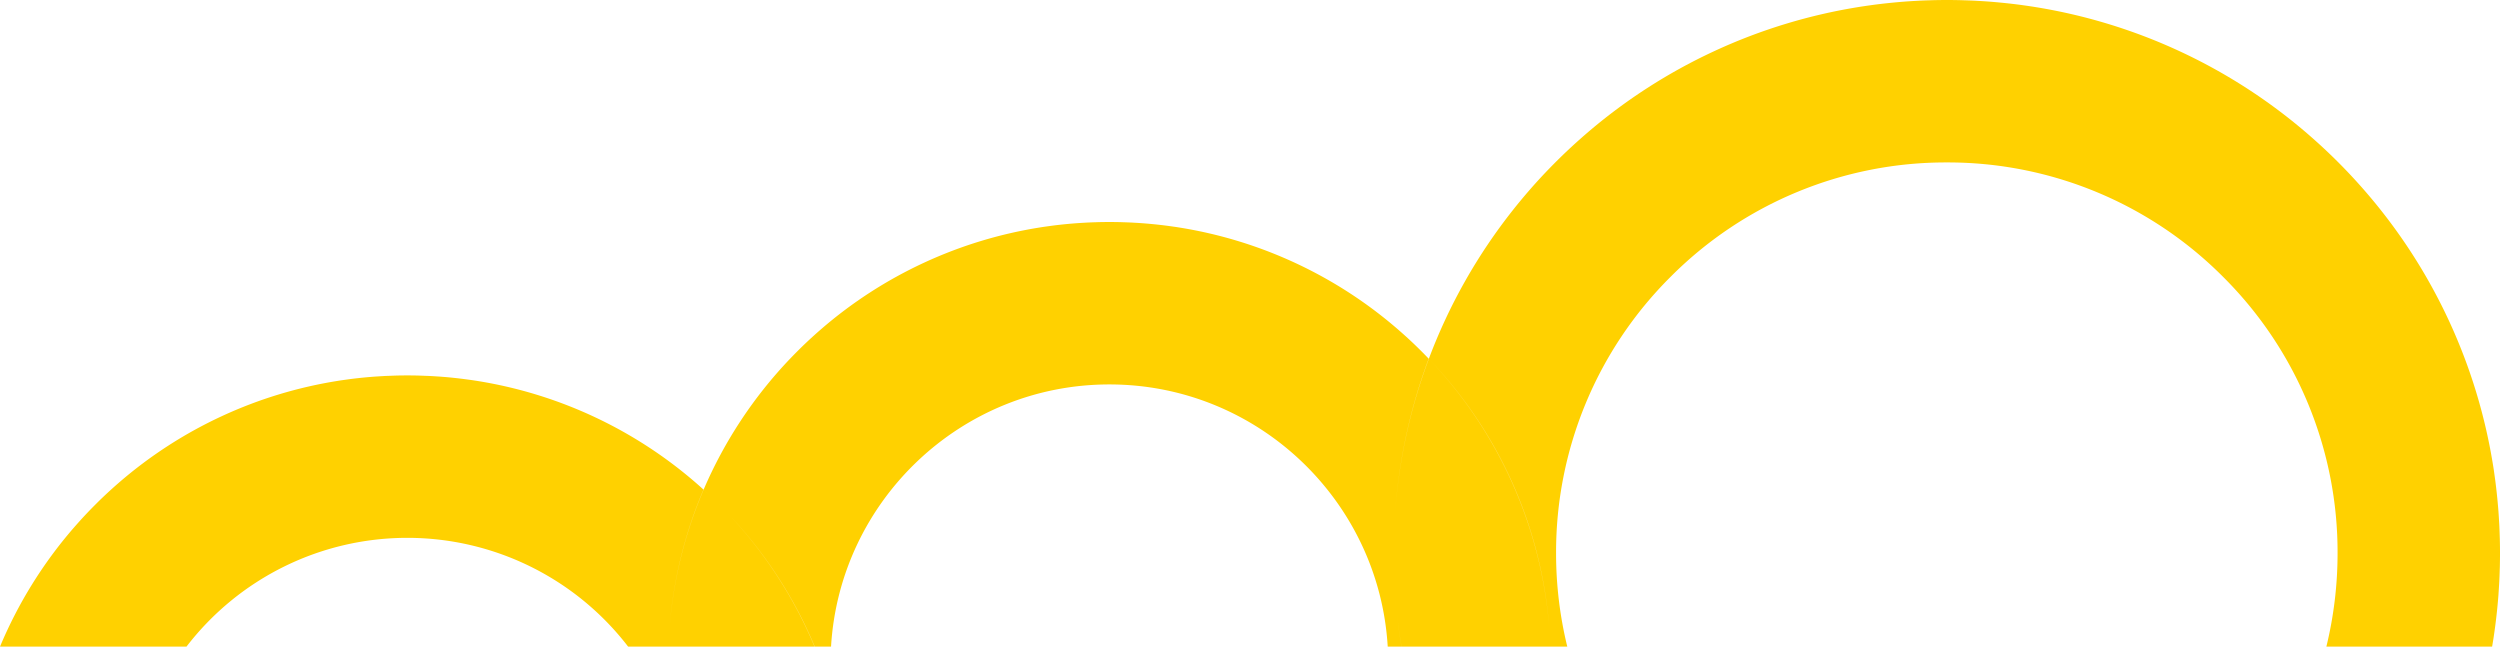 <svg xmlns="http://www.w3.org/2000/svg" width="1385.171" height="358.279" viewBox="0 0 1385.171 358.279">
  <path id="Path_2148" data-name="Path 2148" d="M953.8-949.693a154.321,154.321,0,0,1,122.359,60.279h103.3a244.637,244.637,0,0,0-48.633-74.428,243.778,243.778,0,0,1,48.718,74.428h9.041c4.787-80.915,72.122-145.279,154.217-145.279s149.43,64.364,154.217,145.279h7.634q-2.313-13.671-3.407-27.633,1.09,14,3.427,27.633h91.835a218.015,218.015,0,0,1-6.206-51.779,215.081,215.081,0,0,1,63.411-153.089,215.087,215.087,0,0,1,153.089-63.411,215.086,215.086,0,0,1,153.089,63.411A215.084,215.084,0,0,1,2023.3-941.193a217.971,217.971,0,0,1-6.207,51.779h91.84c.264-1.549.522-3.1.762-4.658.056-.362.109-.724.164-1.086q.429-2.859.8-5.738c.7-5.353,1.276-10.736,1.7-16.151.017-.215.039-.429.055-.645.086-1.136.146-2.277.217-3.416-.052.8-.095,1.612-.153,2.414q.192-2.7.343-5.413c-.055,1-.128,2-.19,3,.066-1.027.139-2.053.2-3.083.025-.452.06-.9.083-1.354.1-2.044.171-4.1.234-6.151.016-.561.047-1.119.061-1.681q.1-3.9.1-7.815h0q0-3.921-.1-7.817c-.014-.56-.045-1.118-.061-1.678-.063-2.055-.131-4.109-.234-6.154-.007-.149-.018-.3-.027-.448-.019-.3-.039-.6-.056-.9-.118-2.172-.248-4.342-.412-6.5-.014-.2-.034-.393-.05-.59l0-.051-.007-.074,0,.02c-.155-1.992-.337-3.979-.53-5.963q-.625-6.409-1.505-12.762c.123.884.233,1.772.349,2.658-.257-1.952-.525-3.9-.818-5.841.107.709.224,1.416.326,2.127-.242-1.7-.507-3.389-.777-5.079.094.594.181,1.189.273,1.784a305.314,305.314,0,0,0-70.99-153.167l-.158-.184q-2.2-2.542-4.467-5.034c-.153-.169-.3-.34-.456-.509q-2.411-2.652-4.883-5.246c-.588-.617-1.195-1.221-1.789-1.833.594.611,1.2,1.213,1.786,1.83q-2.379-2.5-4.819-4.938c-.065-.065-.13-.132-.194-.2-.177-.178-.356-.353-.534-.53q-2.454-2.446-4.952-4.833-2.6-2.475-5.25-4.888l.006.006c-.775-.706-1.56-1.4-2.341-2.095.622.556,1.247,1.108,1.865,1.67q-2.519-2.283-5.087-4.514c.074.064.149.126.222.19-.107-.094-.216-.184-.323-.277a305.319,305.319,0,0,0-153.257-71.051c.584.09,1.17.175,1.753.268-.96-.153-1.922-.294-2.884-.441-1.954-.3-3.916-.565-5.881-.823.858.112,1.718.219,2.574.338q-6.283-.873-12.624-1.488c-2.02-.2-4.044-.382-6.073-.539h-.005c-.2-.015-.4-.036-.6-.051-2.172-.165-4.354-.3-6.538-.415-.44-.024-.878-.058-1.318-.08-2.06-.1-4.128-.173-6.2-.236-.242-.007-.483-.019-.726-.026q.361.015.723.026c-.545-.016-1.086-.046-1.631-.059q-3.9-.1-7.819-.1c2.416,0,4.826.036,7.233.091-2.405-.055-4.815-.091-7.233-.091s-4.828.036-7.233.091c2.407-.055,4.817-.091,7.233-.091q-3.916,0-7.819.1c-.545.013-1.086.043-1.631.059q.361-.01.722-.026c-.242.007-.483.019-.725.026-2.071.063-4.138.132-6.2.236-.44.022-.878.056-1.318.08-2.184.12-4.366.25-6.538.415-.2.015-.4.036-.6.051h0c-2.03.157-4.053.342-6.074.539q-6.339.619-12.623,1.488c.856-.119,1.716-.226,2.574-.338-1.965.258-3.927.528-5.881.823-.962.147-1.925.288-2.885.441.584-.093,1.169-.178,1.754-.268a305.319,305.319,0,0,0-153.257,71.051c-.107.093-.216.183-.323.277.073-.064.148-.126.222-.19q-2.571,2.227-5.087,4.514c.618-.562,1.243-1.114,1.865-1.67-.781.7-1.566,1.389-2.341,2.095l.006-.006q-2.654,2.414-5.25,4.888-2.5,2.383-4.952,4.833c-.178.177-.357.352-.534.53-.064.066-.129.133-.194.2q-2.436,2.444-4.819,4.938c.588-.617,1.192-1.219,1.786-1.83-.594.612-1.2,1.216-1.789,1.833-.054.057-.106.115-.16.172.053-.056.1-.114.157-.169q-5.088,5.334-9.88,10.876c-1.522,1.753-3.012,3.528-4.491,5.31q-1.989,2.4-3.928,4.849c-.074.093-.149.185-.223.279a306.131,306.131,0,0,0-46.581,82.4l.046.05a242.521,242.521,0,0,1,66.723,149.388,243.625,243.625,0,0,0-66.723-149.388l-.047-.048a304.868,304.868,0,0,0-18.534,83.554,305.13,305.13,0,0,1,18.473-83.618q-1.81-1.895-3.667-3.756-.372-.375-.746-.746c-.457-.455-.922-.9-1.383-1.35.443.436.894.864,1.335,1.3q-1.884-1.875-3.805-3.713l-.042-.04q-2.049-1.952-4.144-3.858l.007.007c-.625-.57-1.259-1.128-1.889-1.691.5.443.993.883,1.486,1.33q-2-1.811-4.036-3.581l.179.153-.311-.266a243.551,243.551,0,0,0-122.2-56.637c.472.072.944.141,1.414.216-1.344-.215-2.688-.425-4.037-.617.57.081,1.138.175,1.708.261-1.552-.234-3.11-.449-4.671-.654.692.09,1.385.176,2.076.273q-7.425-1.034-14.95-1.622c-.162-.013-.324-.03-.486-.042l.345.029c-.116-.008-.231-.02-.347-.029l-.153-.01.151.01c-1.259-.095-2.522-.166-3.784-.24,1.212.073,2.426.141,3.633.23q-2.529-.187-5.068-.321c-.348-.019-.695-.046-1.044-.064l.319.02c-.107-.006-.212-.015-.319-.02-1.421-.071-2.848-.115-4.275-.162,1.426.045,2.852.091,4.274.162-1.646-.082-3.3-.138-4.95-.188-.434-.013-.864-.037-1.3-.047q-3.111-.078-6.237-.079c1.727,0,3.45.029,5.172.065-1.721-.036-3.443-.065-5.172-.065s-3.451.029-5.172.065c1.722-.036,3.444-.065,5.172-.065q-3.126,0-6.237.079c-.434.01-.865.034-1.3.047-1.653.05-3.3.106-4.95.188,1.421-.071,2.848-.117,4.274-.162-1.427.047-2.854.091-4.275.162-.107.005-.212.014-.319.02l.319-.02c-.35.018-.7.045-1.044.064q-2.539.138-5.068.321c1.207-.089,2.421-.157,3.633-.23-1.263.074-2.525.145-3.784.24l.151-.01-.153.01c-.116.009-.231.021-.347.029l.345-.029c-.163.012-.324.029-.486.042q-7.524.582-14.95,1.622c.691-.1,1.384-.183,2.076-.273-1.561.205-3.119.42-4.671.654.57-.086,1.137-.18,1.708-.261-1.349.192-2.694.4-4.037.617.47-.075.942-.144,1.413-.216a243.556,243.556,0,0,0-122.238,56.669c-.091.079-.182.155-.273.234l.179-.153q-2.028,1.756-4.012,3.56c-.141.126-.283.251-.423.378q-2.093,1.9-4.141,3.855l-.042.04q-1.925,1.833-3.805,3.713c.441-.439.891-.867,1.335-1.3-.46.451-.926.9-1.383,1.35-.219.218-.438.434-.656.653l-.09.093q-1.906,1.914-3.775,3.867c.565-.593,1.144-1.171,1.715-1.757-.571.587-1.152,1.166-1.715,1.758a244.781,244.781,0,0,0-47.812,72.449q2.265,2.058,4.486,4.177-2.217-2.113-4.489-4.169a243.069,243.069,0,0,0-18.908,76.931,242.947,242.947,0,0,1,18.859-76.975,243.648,243.648,0,0,0-126.576-60.4c-.926-.143-1.852-.286-2.781-.418.678.1,1.352.2,2.027.305-1.4-.212-2.81-.4-4.22-.591-4.415-.585-8.855-1.067-13.323-1.412-.116-.009-.231-.02-.347-.03l.14.012c-.094-.008-.187-.017-.28-.024l.14.012-.141-.012c-.52-.04-1.042-.068-1.563-.1.52.035,1.042.06,1.561.1-1.084-.082-2.172-.141-3.26-.207.567.036,1.132.073,1.7.108-1.219-.082-2.437-.166-3.658-.232-.333-.018-.664-.043-1-.061.187.01.372.024.558.034-.2-.013-.4-.027-.6-.037l.045,0-.046,0c-.835-.042-1.674-.065-2.511-.095-.814-.03-1.626-.068-2.44-.093-.433-.013-.864-.037-1.3-.047q-3.111-.078-6.237-.079c1.8,0,3.6.029,5.4.068-1.8-.039-3.593-.068-5.4-.068s-3.6.029-5.4.068c1.8-.039,3.6-.068,5.4-.068q-3.125,0-6.238.079c-.433.01-.864.034-1.3.047-.814.025-1.626.063-2.44.093-.837.03-1.676.053-2.511.095l-.047,0,.046,0c-.2.01-.4.024-.6.037.186-.01.371-.024.557-.034-.333.018-.664.043-1,.061-1.222.066-2.44.15-3.658.232.567-.035,1.132-.072,1.7-.108-1.088.066-2.176.125-3.261.207.52-.039,1.042-.064,1.562-.1-.521.031-1.044.059-1.563.1l-.141.012.14-.012c-.094.007-.187.016-.28.024l.14-.012-.347.03q-7.524.582-14.95,1.622c.691-.1,1.384-.183,2.076-.273-1.561.205-3.119.42-4.671.654.57-.086,1.137-.18,1.708-.261-1.349.192-2.694.4-4.037.617.47-.075.942-.144,1.413-.216A243.555,243.555,0,0,0,793.861-980.13l-.273.234.179-.153q-2.028,1.757-4.012,3.56c-.141.126-.283.251-.423.378q-2.092,1.9-4.141,3.855l-.042.04q-1.924,1.833-3.8,3.713c.441-.439.891-.867,1.335-1.3-.46.451-.926.9-1.383,1.35-.219.218-.438.434-.656.653l-.09.093q-1.906,1.914-3.775,3.867c.565-.593,1.144-1.171,1.715-1.757-.571.587-1.152,1.166-1.715,1.758q-1.974,2.07-3.9,4.187l0,0c-.123.135-.243.272-.365.408q-1.8,1.994-3.57,4.024-.792.914-1.574,1.835.742-.871,1.492-1.74a244.5,244.5,0,0,0-40.736,65.719H831.444A154.323,154.323,0,0,1,953.8-949.693Zm546.5,8.5q0-3.917.1-7.817-.1,3.9-.1,7.817Zm-373.612-26.888c.122.122.239.248.361.371q-.372-.375-.746-.746C1126.429-968.33,1126.56-968.208,1126.687-968.081Z" transform="translate(-728.128 1247.693)" fill="#ffd100"/>
</svg>
